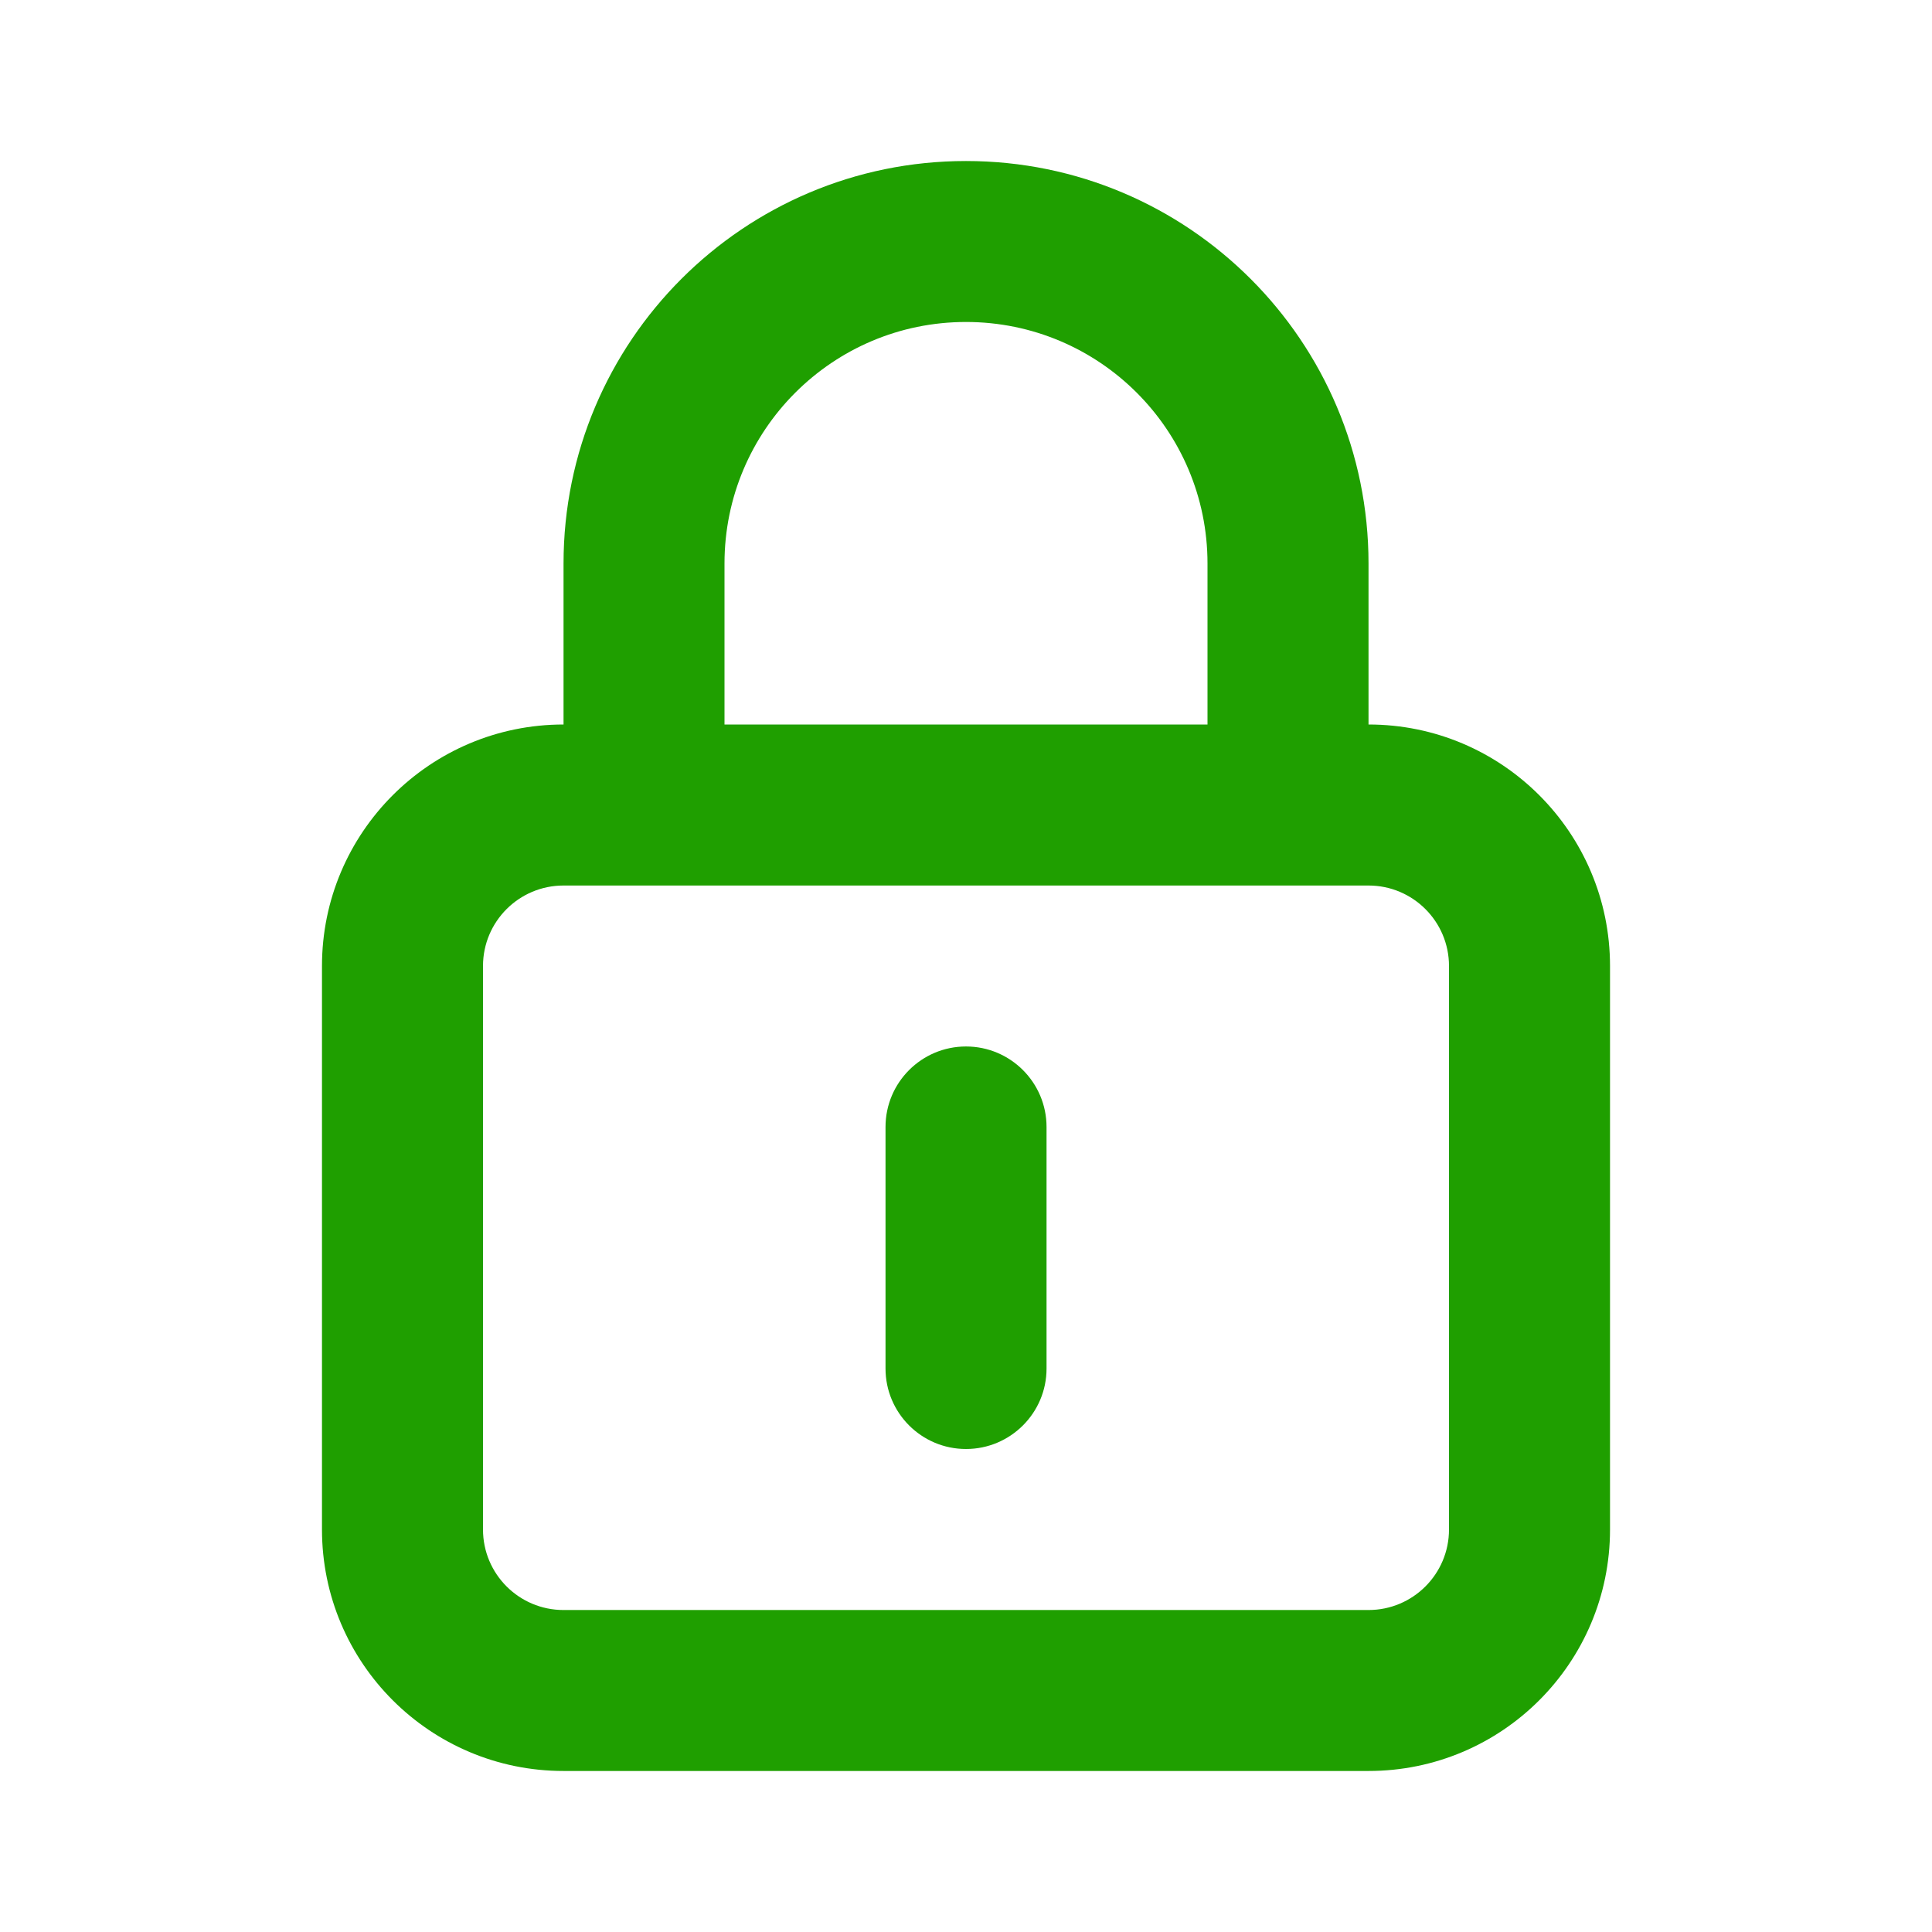 <svg width="32" height="32" viewBox="0 0 32 32" fill="none" xmlns="http://www.w3.org/2000/svg">
<path fill-rule="evenodd" clip-rule="evenodd" d="M9.334 9.333C9.334 5.651 12.318 2.667 16 2.667C19.682 2.667 22.667 5.651 22.667 9.333V12C24.876 12 26.667 13.791 26.667 16V25.333C26.667 27.542 24.876 29.333 22.667 29.333H9.334C7.124 29.333 5.333 27.542 5.333 25.333V16C5.333 13.791 7.124 12 9.334 12V9.333ZM9.334 14.667C8.597 14.667 8 15.264 8 16V25.333C8 26.07 8.597 26.667 9.334 26.667H22.667C23.403 26.667 24 26.07 24 25.333V16C24 15.264 23.403 14.667 22.667 14.667H9.334ZM20 12H12V9.333C12 7.124 13.791 5.333 16 5.333C18.209 5.333 20 7.124 20 9.333V12ZM16 17.333C16.736 17.333 17.334 17.93 17.334 18.667V22.667C17.334 23.403 16.736 24 16 24C15.264 24 14.667 23.403 14.667 22.667V18.667C14.667 17.93 15.264 17.333 16 17.333Z" fill="#1F9F00"/>
</svg>
